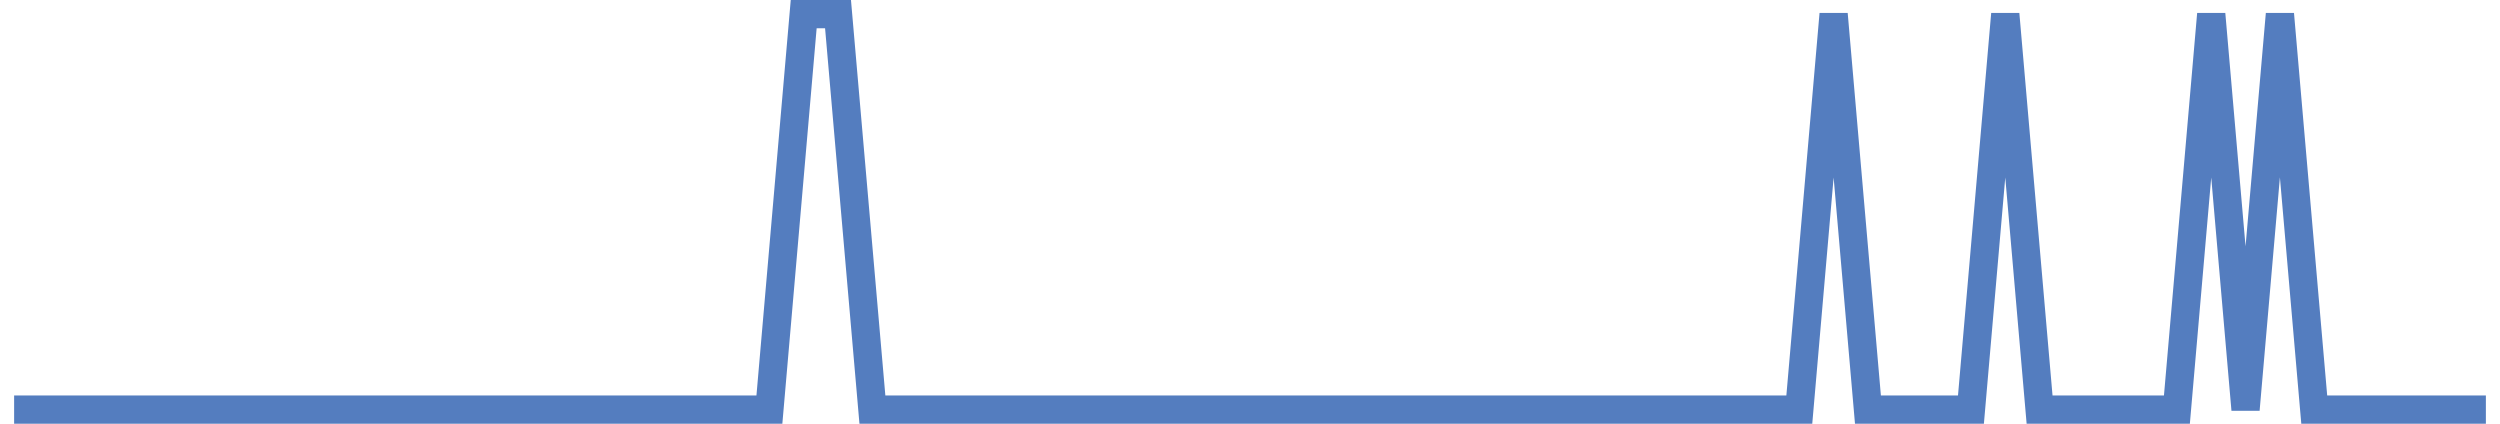 <?xml version="1.0" encoding="UTF-8"?>
<svg xmlns="http://www.w3.org/2000/svg" xmlns:xlink="http://www.w3.org/1999/xlink" width="177pt" height="30pt" viewBox="0 0 177 30" version="1.1">
<g id="surface16363471">
<path style="fill:none;stroke-width:2;stroke-linecap:butt;stroke-linejoin:miter;stroke:rgb(32.941%,49.02%,74.902%);stroke-opacity:1;stroke-miterlimit:10;" d="M 1 29 L 54.473 29 L 56.902 1 L 59.332 1 L 61.766 29 L 127.391 29 L 129.82 1 L 132.25 29 L 139.543 29 L 141.973 1 L 144.402 29 L 154.125 29 L 156.555 1 L 158.984 29 L 161.418 1 L 163.848 29 L 176 29 "/>
</g>
</svg>
